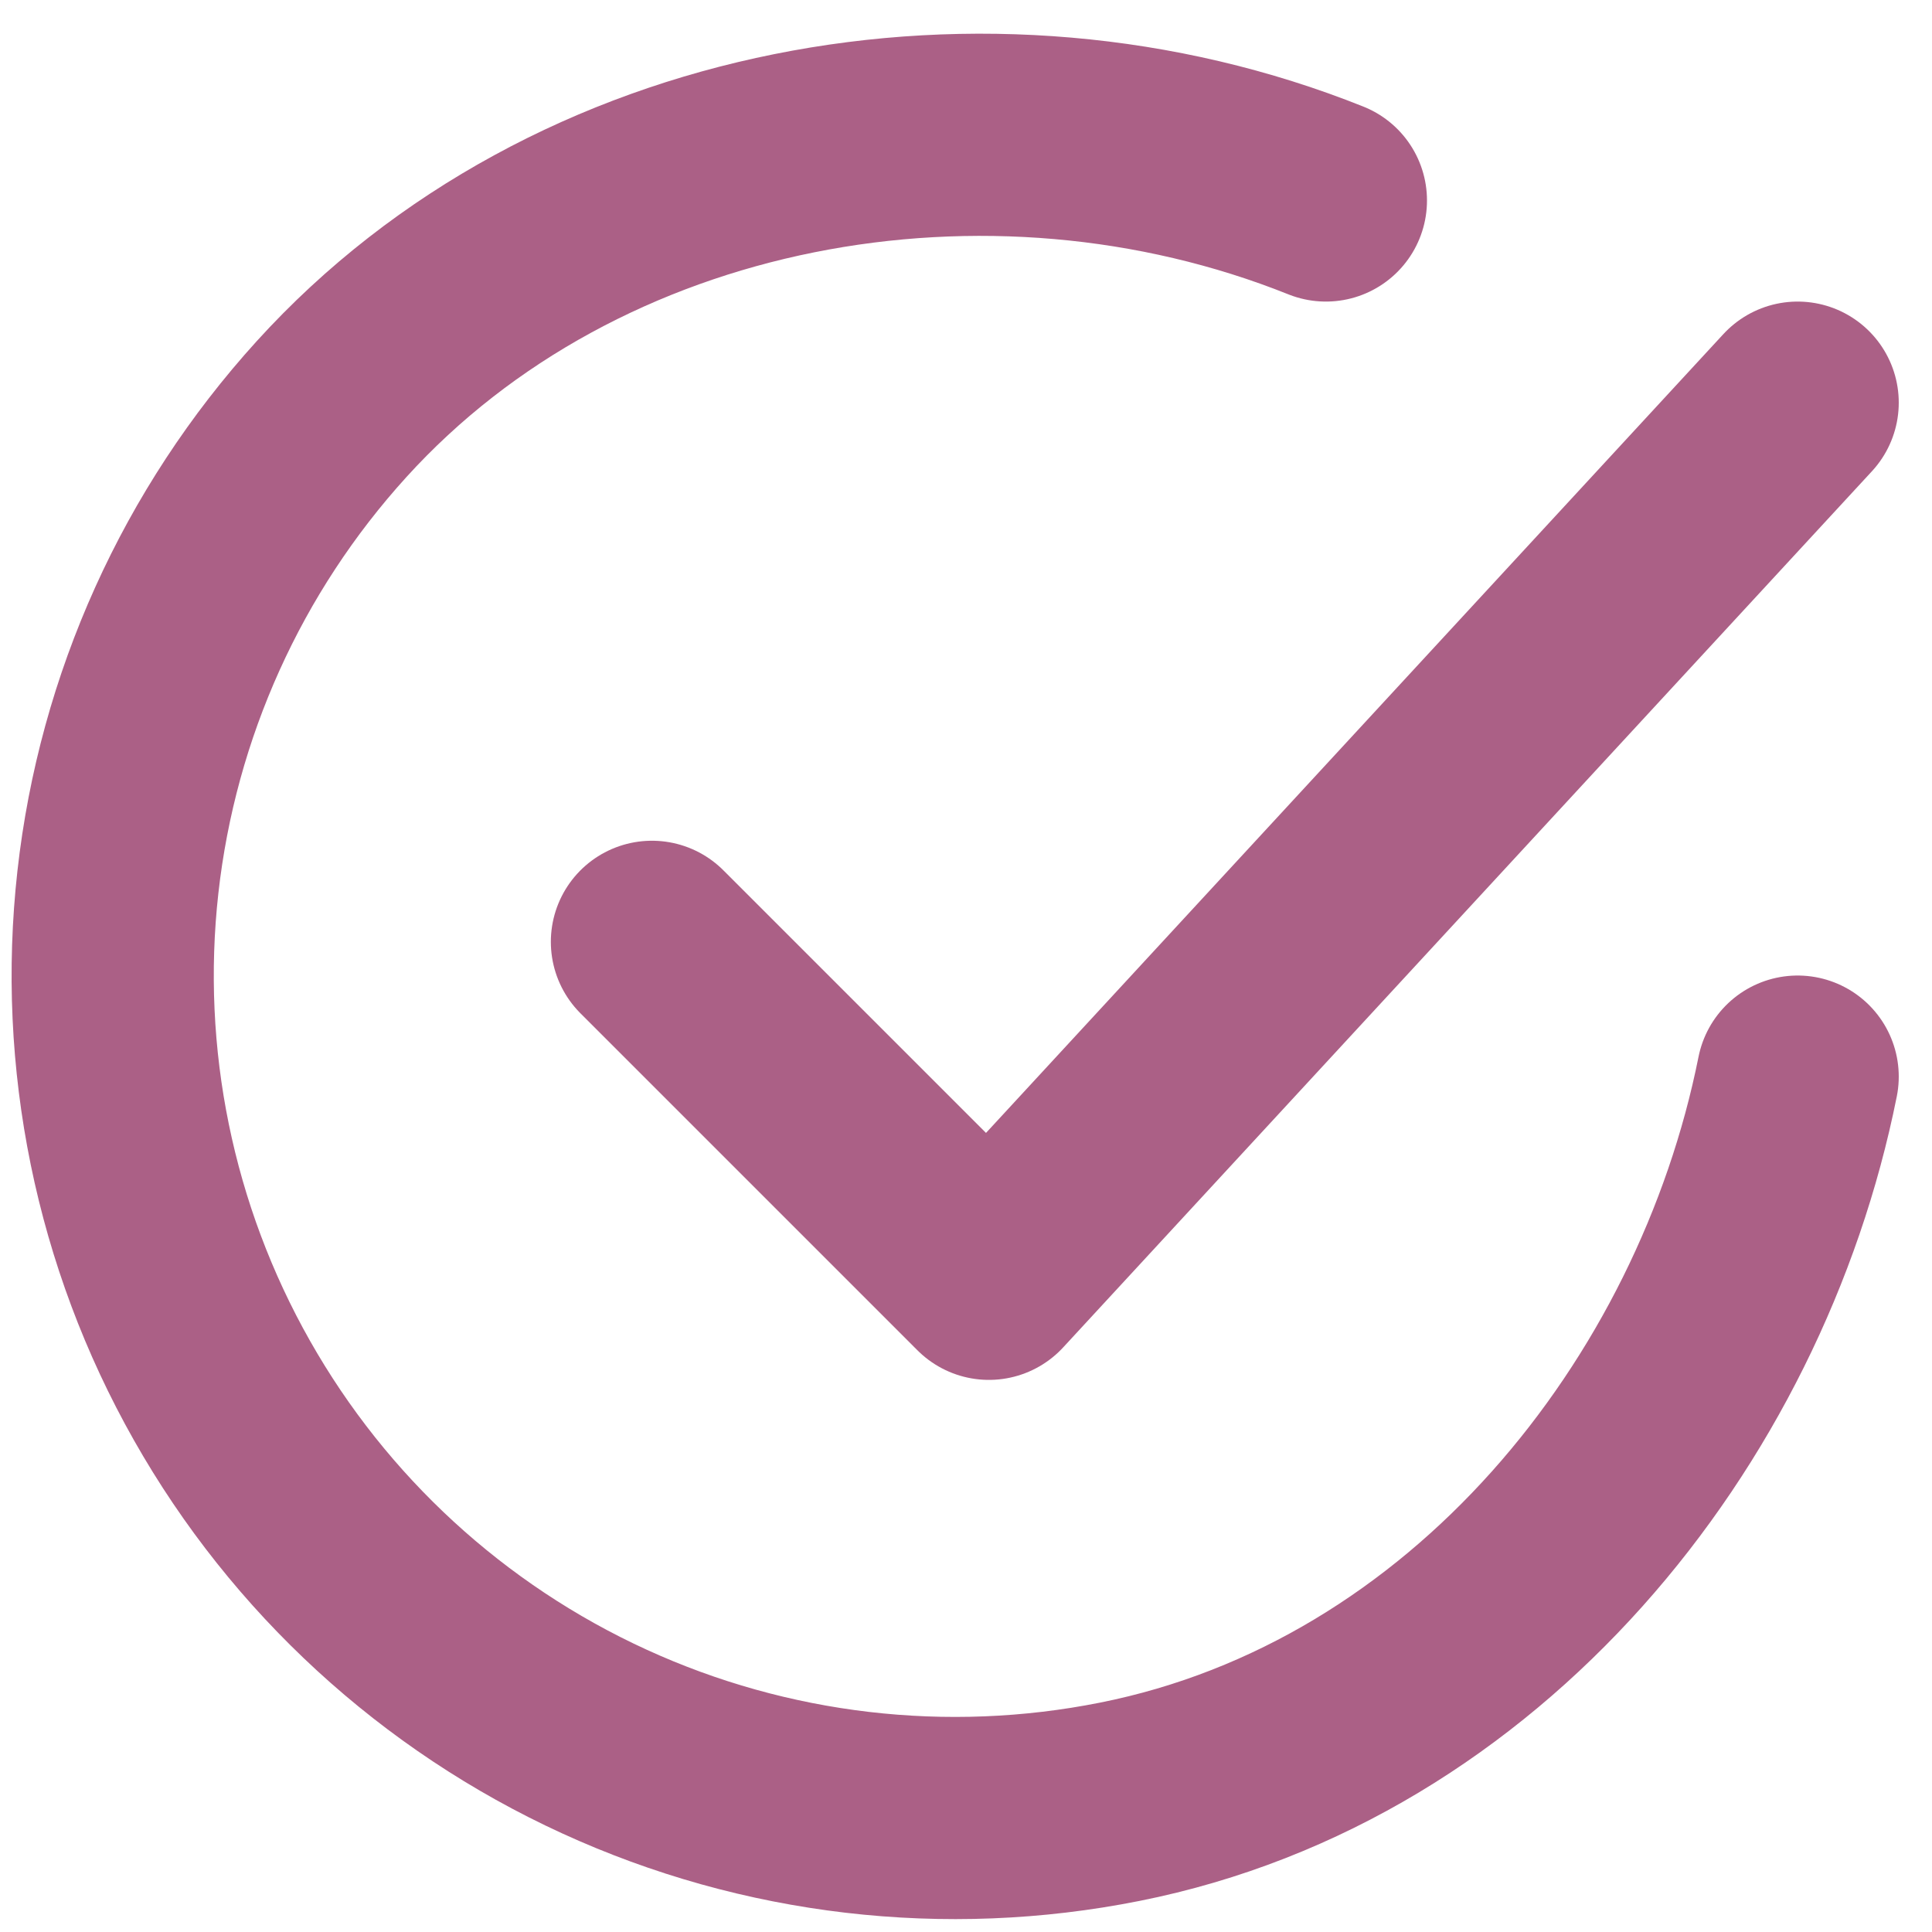 <svg xmlns="http://www.w3.org/2000/svg" width="43" height="43" viewBox="0 0 43 43" fill="none"><path d="M40.01 23.962C38.51 31.462 32.855 38.524 24.92 40.102C21.05 40.873 17.035 40.403 13.448 38.759C9.861 37.116 6.883 34.382 4.94 30.948C2.996 27.514 2.186 23.554 2.624 19.632C3.062 15.71 4.726 12.027 7.379 9.106C12.821 3.112 22.01 1.462 29.51 4.462" stroke="#AB6086" stroke-width="4.5" stroke-linecap="round" stroke-linejoin="round"></path><path d="M14.51 20.962L22.01 28.462L40.01 8.962" stroke="#AB6086" stroke-width="4.5" stroke-linecap="round" stroke-linejoin="round"></path></svg>